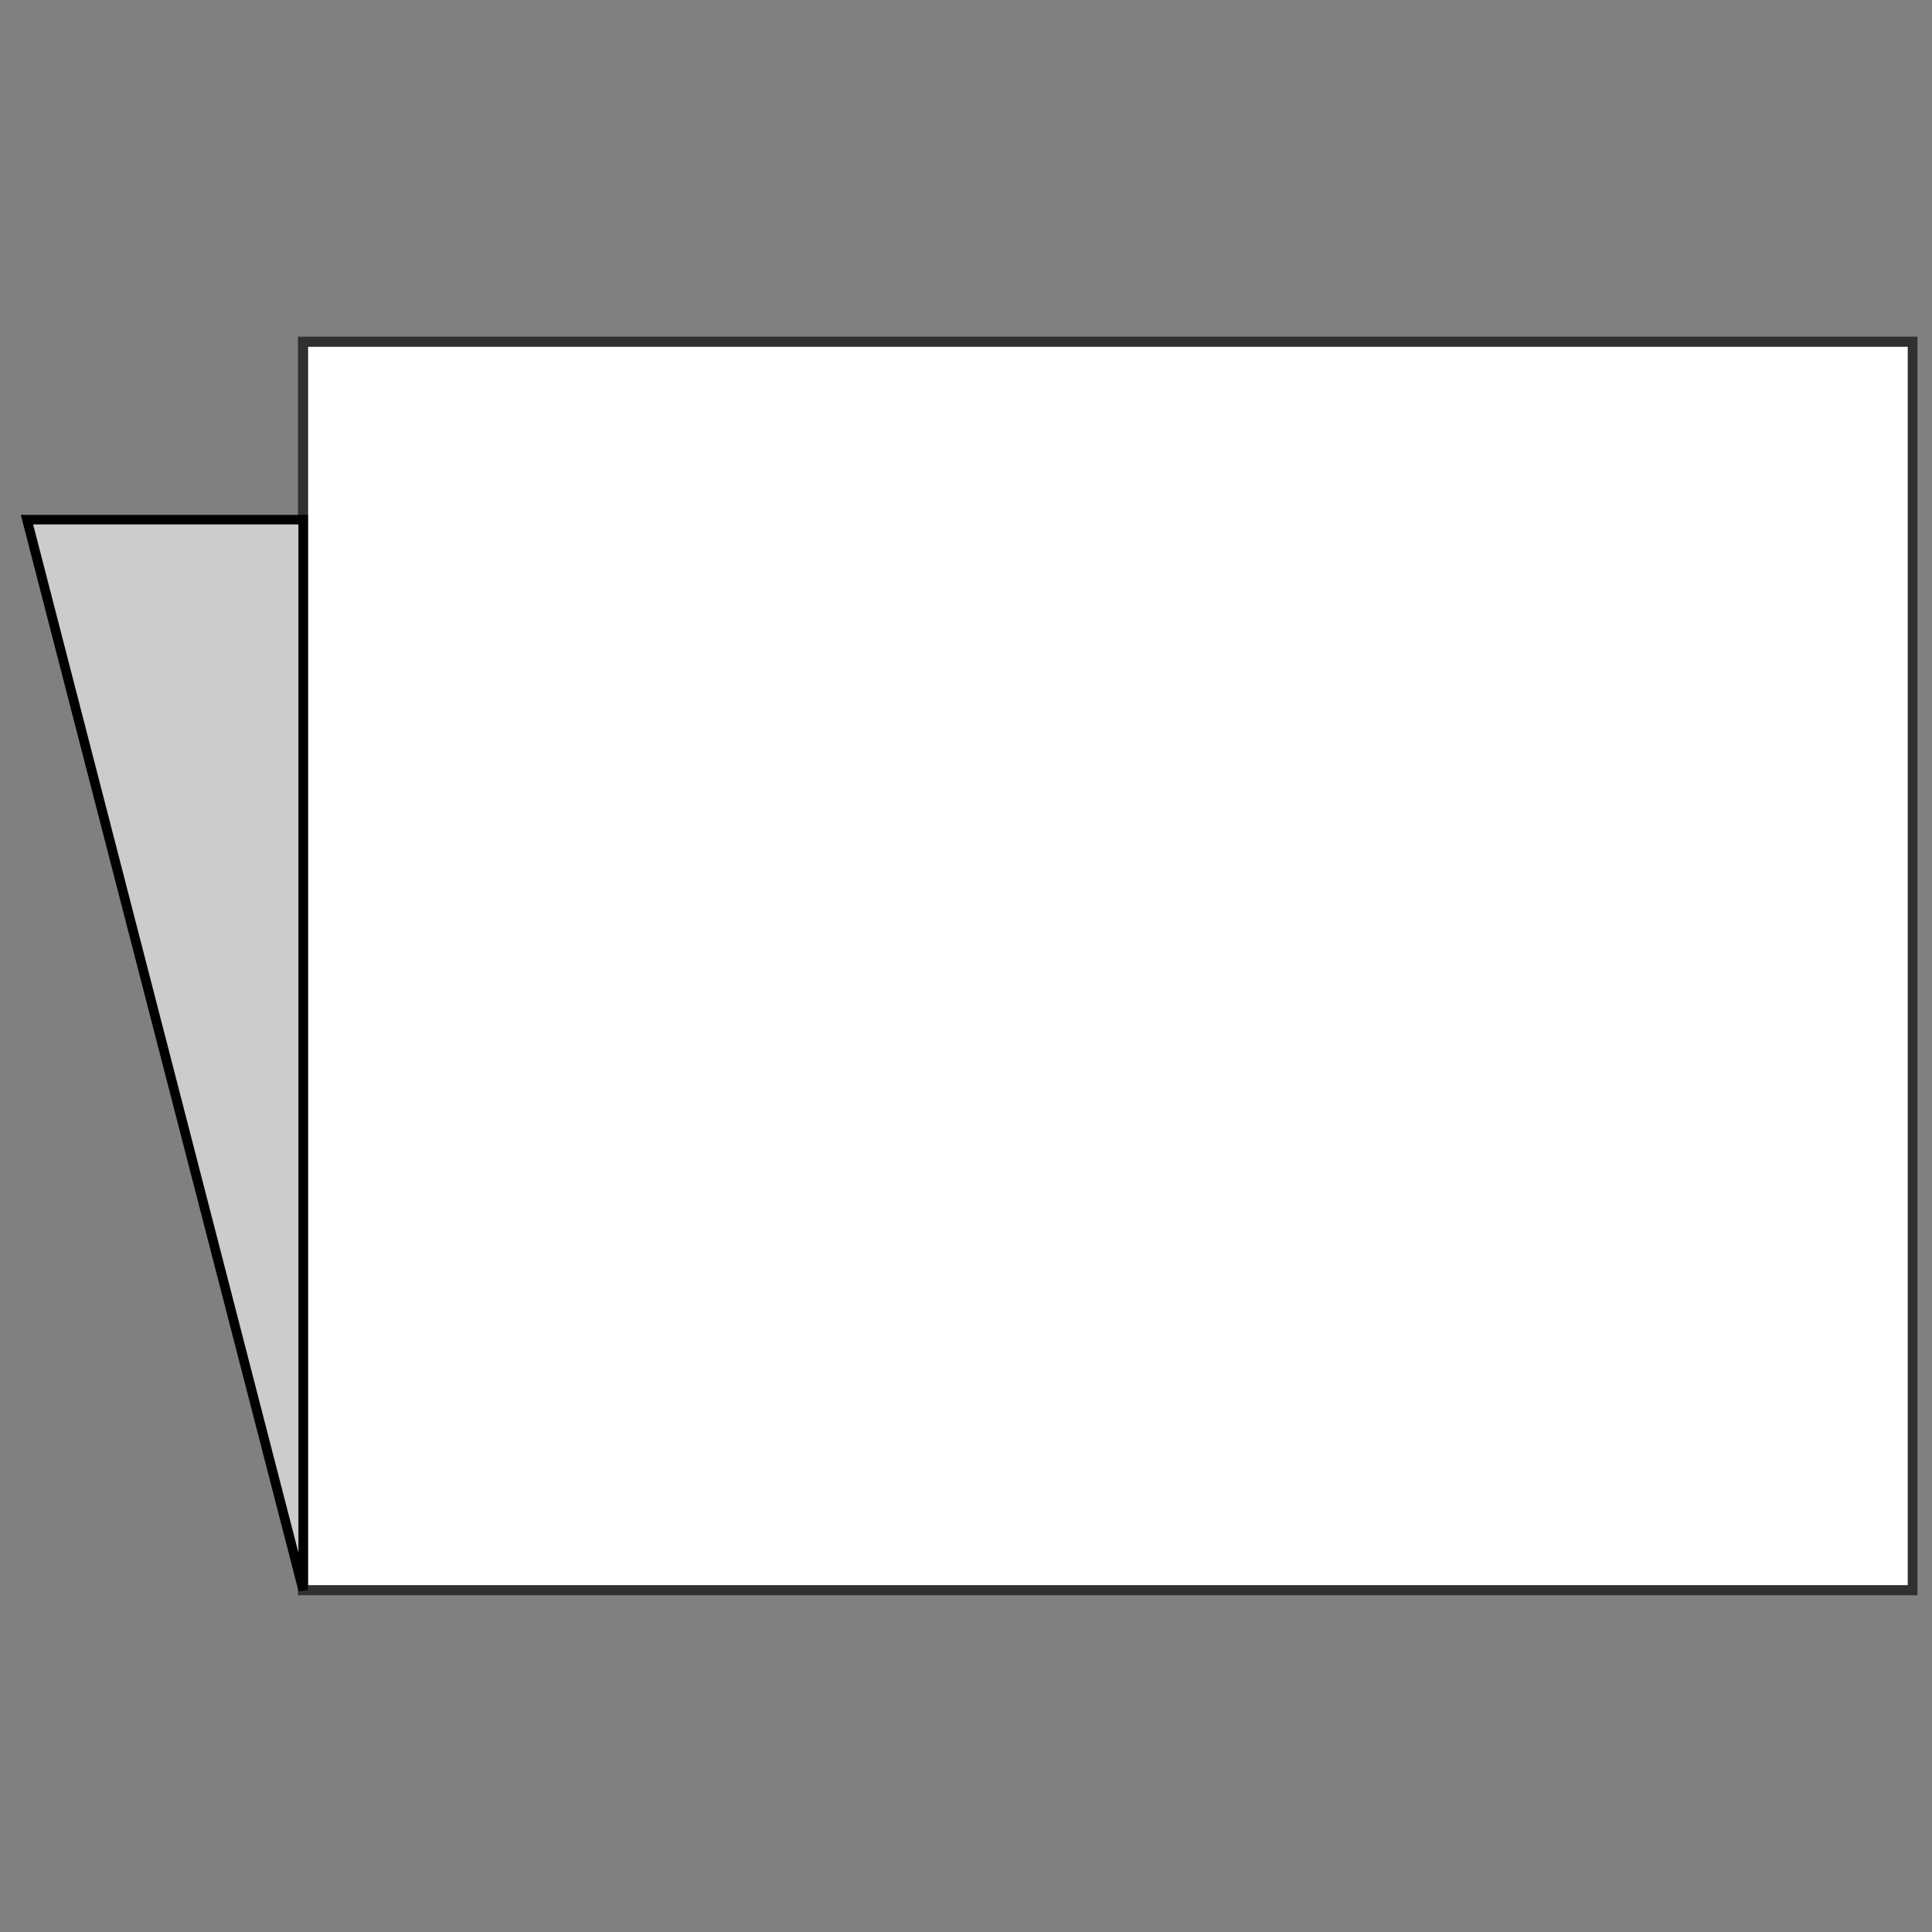 <?xml version="1.0" encoding="UTF-8"?> <svg xmlns="http://www.w3.org/2000/svg" xmlns:xlink="http://www.w3.org/1999/xlink" xmlns:xodm="http://www.corel.com/coreldraw/odm/2003" xml:space="preserve" width="61px" height="61px" version="1.1" style="shape-rendering:geometricPrecision; text-rendering:geometricPrecision; image-rendering:optimizeQuality; fill-rule:evenodd; clip-rule:evenodd" viewBox="0 0 60.86 60.86"><rect x="0" y="0" width="60.86" height="60.86" fill="#808080" stroke="none"/> <defs> <style type="text/css"> .str0 {stroke:black;stroke-width:0.3;stroke-miterlimit:2.613} .fil2 {fill:none} .fil3 {fill:#CCCCCC} .fil1 {fill:#2F3031;fill-rule:nonzero} .fil0 {fill:white;fill-rule:nonzero} </style> </defs> <g id="Layer_x0020_1">  <g> <polygon class="fil0" points="9.55,50.09 60.25,50.09 60.25,10.77 9.55,10.77 "></polygon> <path id="_1" class="fil1" d="M60.25 50.25l-50.7 0 0 -0.31 50.7 0 0.15 0.15 -0.15 0.16zm0.15 -0.16l0 0.16 -0.15 0 0.15 -0.16zm0 -39.32l0 39.32 -0.3 0 0 -39.32 0.15 -0.16 0.15 0.16zm-0.15 -0.16l0.15 0 0 0.16 -0.15 -0.16zm-50.7 0l50.7 0 0 0.31 -50.7 0 -0.16 -0.15 0.16 -0.16zm-0.16 0.16l0 -0.16 0.16 0 -0.16 0.16zm0 39.32l0 -39.32 0.31 0 0 39.32 -0.15 0.16 -0.16 -0.16zm0.16 0.16l-0.16 0 0 -0.16 0.16 0.16z"></path> </g> <g> <path class="fil1" d="M60.25 50.25l-50.7 0 0 -0.31 50.7 0 0.15 0.15 -0.15 0.16zm0.15 -0.16l0 0.16 -0.15 0 0.15 -0.16zm0 -39.32l0 39.32 -0.3 0 0 -39.32 0.15 -0.16 0.15 0.16zm-0.15 -0.16l0.15 0 0 0.16 -0.15 -0.16zm-50.7 0l50.7 0 0 0.31 -50.7 0 -0.16 -0.15 0.16 -0.16zm-0.16 0.16l0 -0.16 0.16 0 -0.16 0.16zm0 39.32l0 -39.32 0.31 0 0 39.32 -0.15 0.16 -0.16 -0.16zm0.16 0.16l-0.16 0 0 -0.16 0.16 0.16z"></path> </g> <rect class="fil2" width="60.86" height="60.86"></rect> <polygon class="fil3 str0" points="9.55,16.37 9.55,50.09 0.85,16.37 "></polygon> </g> </svg> 